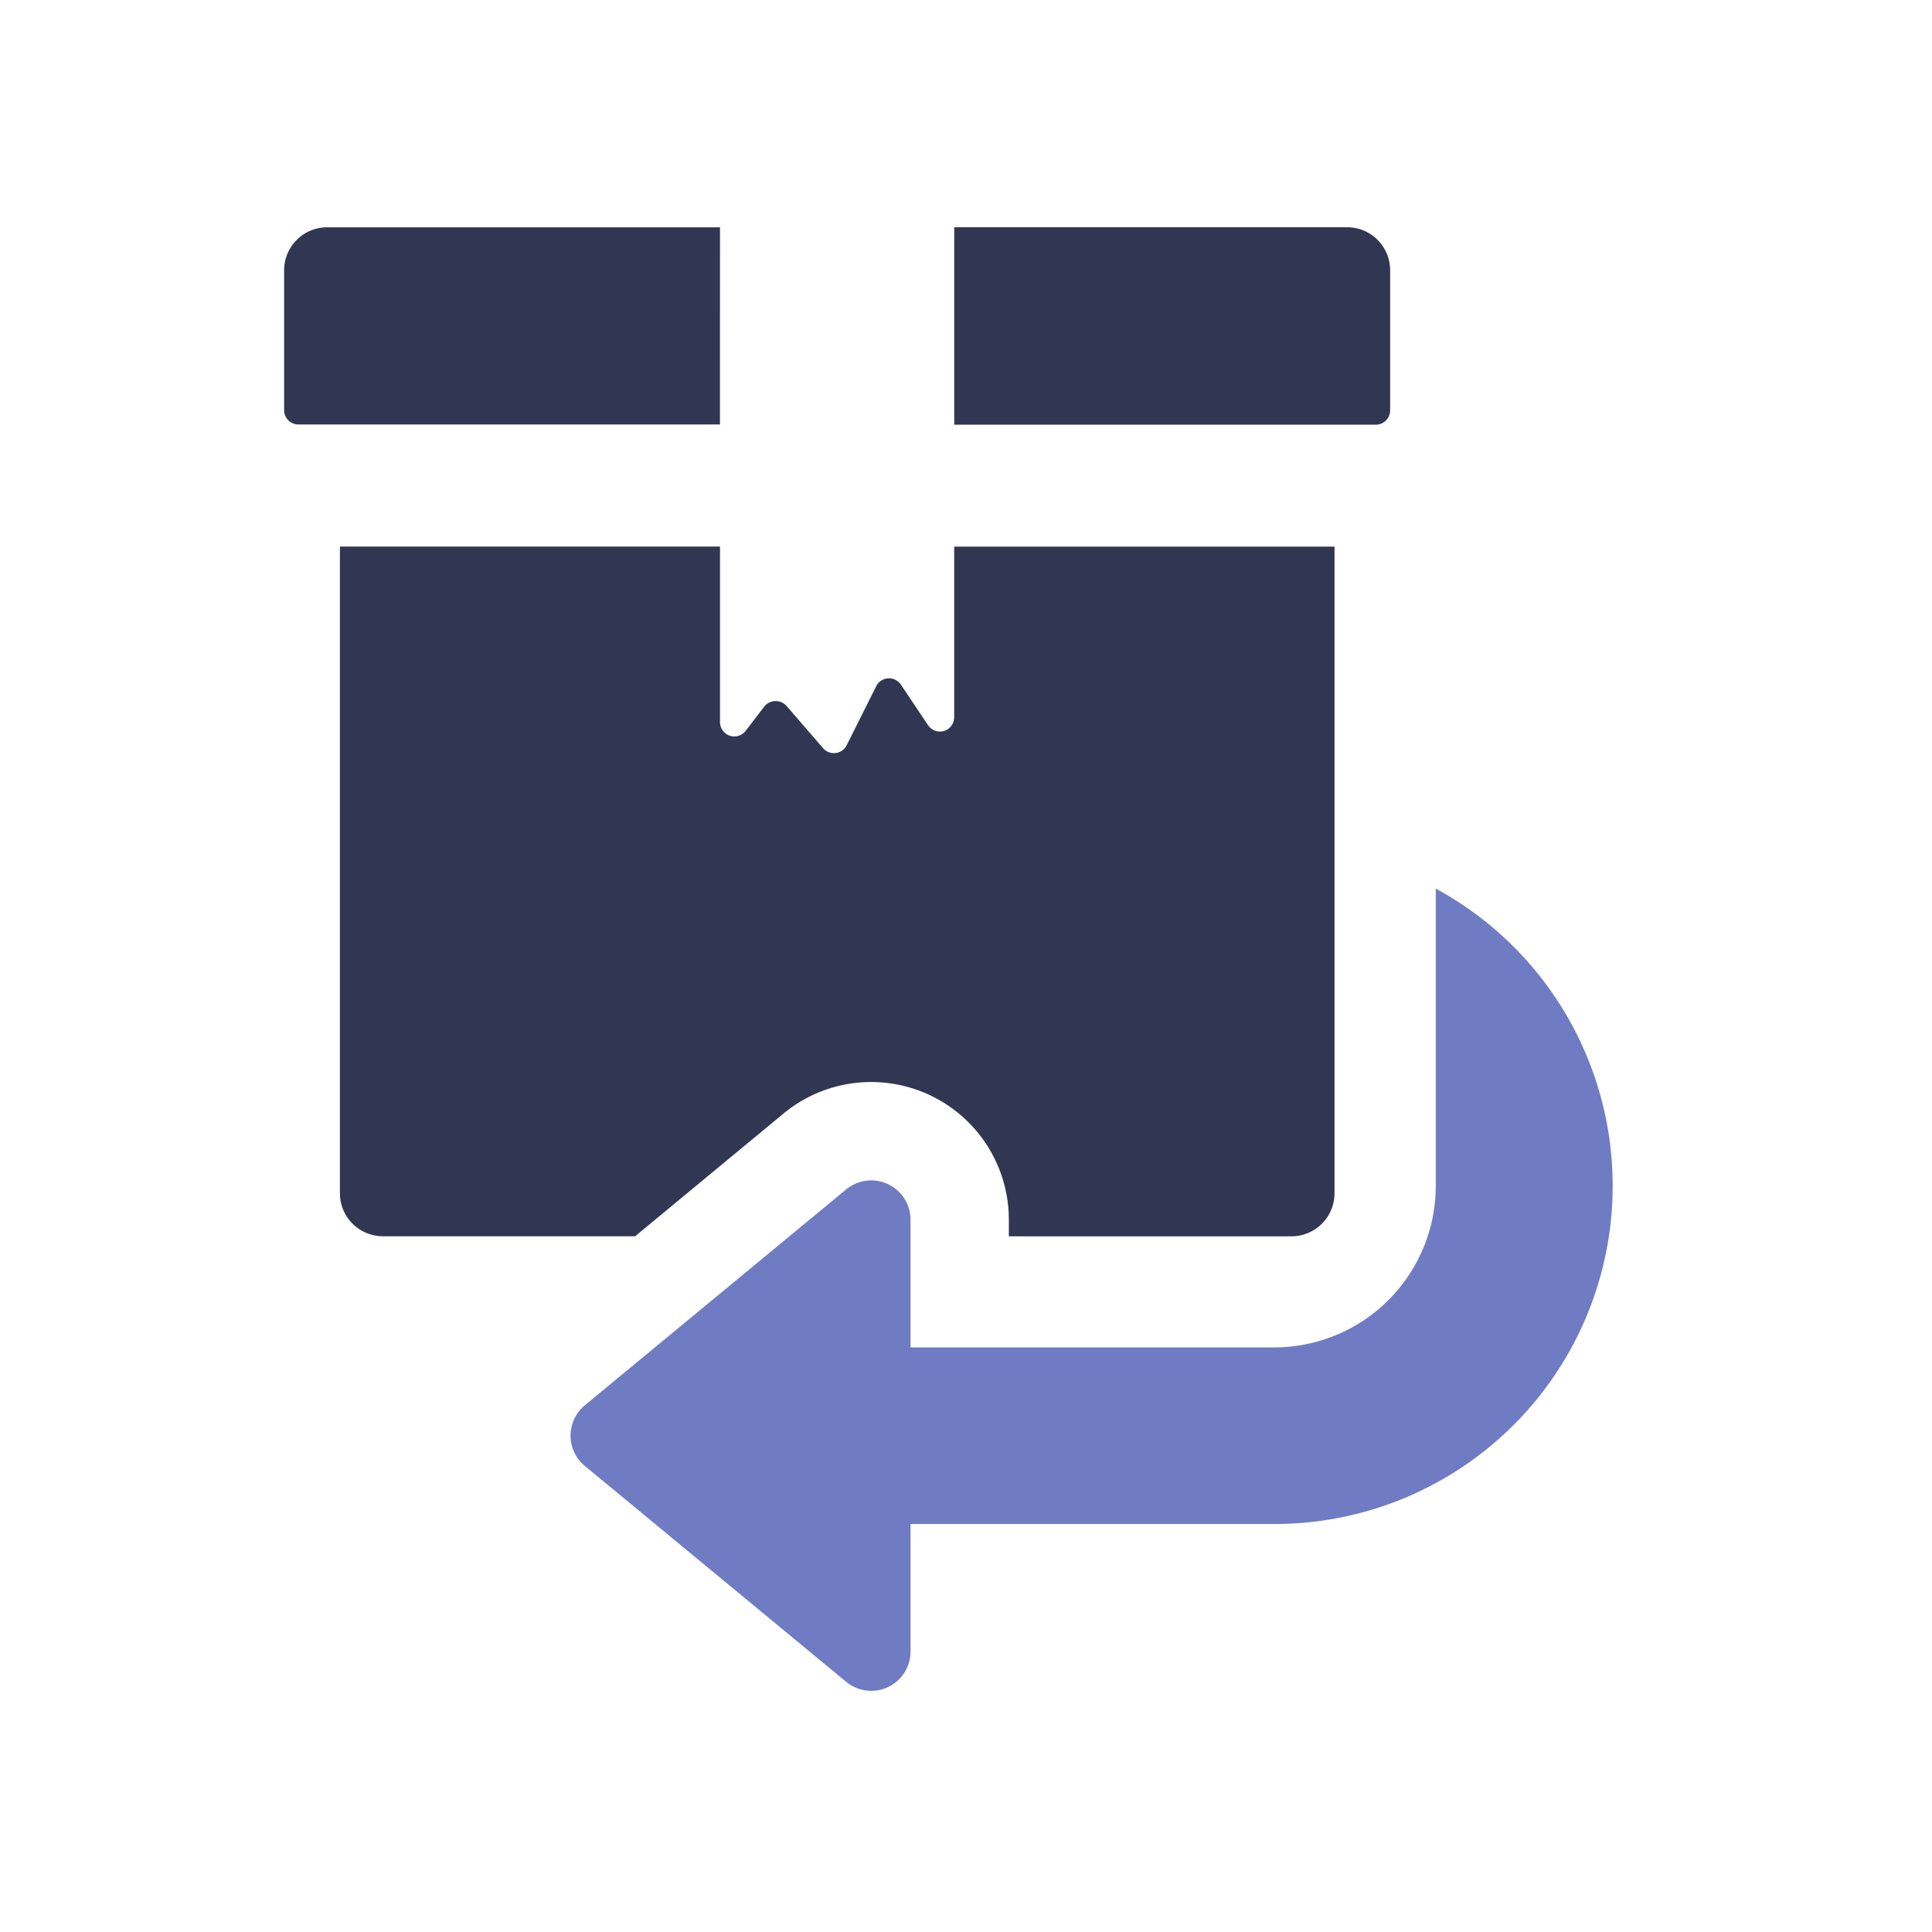 <svg viewBox="0 0 34 34" height="34" width="34" xmlns="http://www.w3.org/2000/svg">
  <g transform="translate(-7.96 0.259)" data-name="Group 166681" id="Group_166681">
    <rect opacity="0" fill="#fff" transform="translate(7.96 -0.259)" rx="10" height="34" width="34" data-name="Rectangle 52550" id="Rectangle_52550"></rect>
    <g transform="translate(-58.777 0.659)" id="noun-parcel-return-4771260">
      <g data-name="Group 166699" id="Group_166699">
        <path fill="#313652" transform="translate(-26.967)" d="M106.375,3.082H99.462a.757.757,0,0,0-.758.758V6.3a.252.252,0,0,0,.252.252h7.418Z" data-name="Path 153269" id="Path_153269"></path>
        <path fill="#313652" transform="translate(-268.704)" d="M359.905,6.3V3.839a.757.757,0,0,0-.758-.758h-6.913V6.556h7.418a.253.253,0,0,0,.253-.252Z" data-name="Path 153270" id="Path_153270"></path>
        <path fill="#313652" transform="translate(-47.062 -115.205)" d="M127.589,133.882a2.423,2.423,0,0,1,3.964,1.868v.294h4.974a.757.757,0,0,0,.757-.758V123.907h-6.693v3a.251.251,0,0,1-.46.142l-.477-.712a.252.252,0,0,0-.436.028L128.7,127.4h0a.251.251,0,0,1-.415.055l-.643-.743h0a.257.257,0,0,0-.394.01l-.325.425a.252.252,0,0,1-.453-.152v-3.089h-6.689v11.379a.757.757,0,0,0,.757.758h4.438Z" data-name="Path 153271" id="Path_153271"></path>
      </g>
      <path fill="#6f7cc3" transform="translate(-130.204 -238.636)" d="M222.208,253.36v5.23a2.843,2.843,0,0,1-2.836,2.84h-6.407v-2.248h0a.692.692,0,0,0-1.132-.533l-4.6,3.8a.692.692,0,0,0,0,1.067l4.6,3.8a.692.692,0,0,0,1.132-.533v-2.245h6.407a5.951,5.951,0,0,0,2.836-11.182Z" data-name="Path 153272" id="Path_153272"></path>
    </g>
  </g>
</svg>
